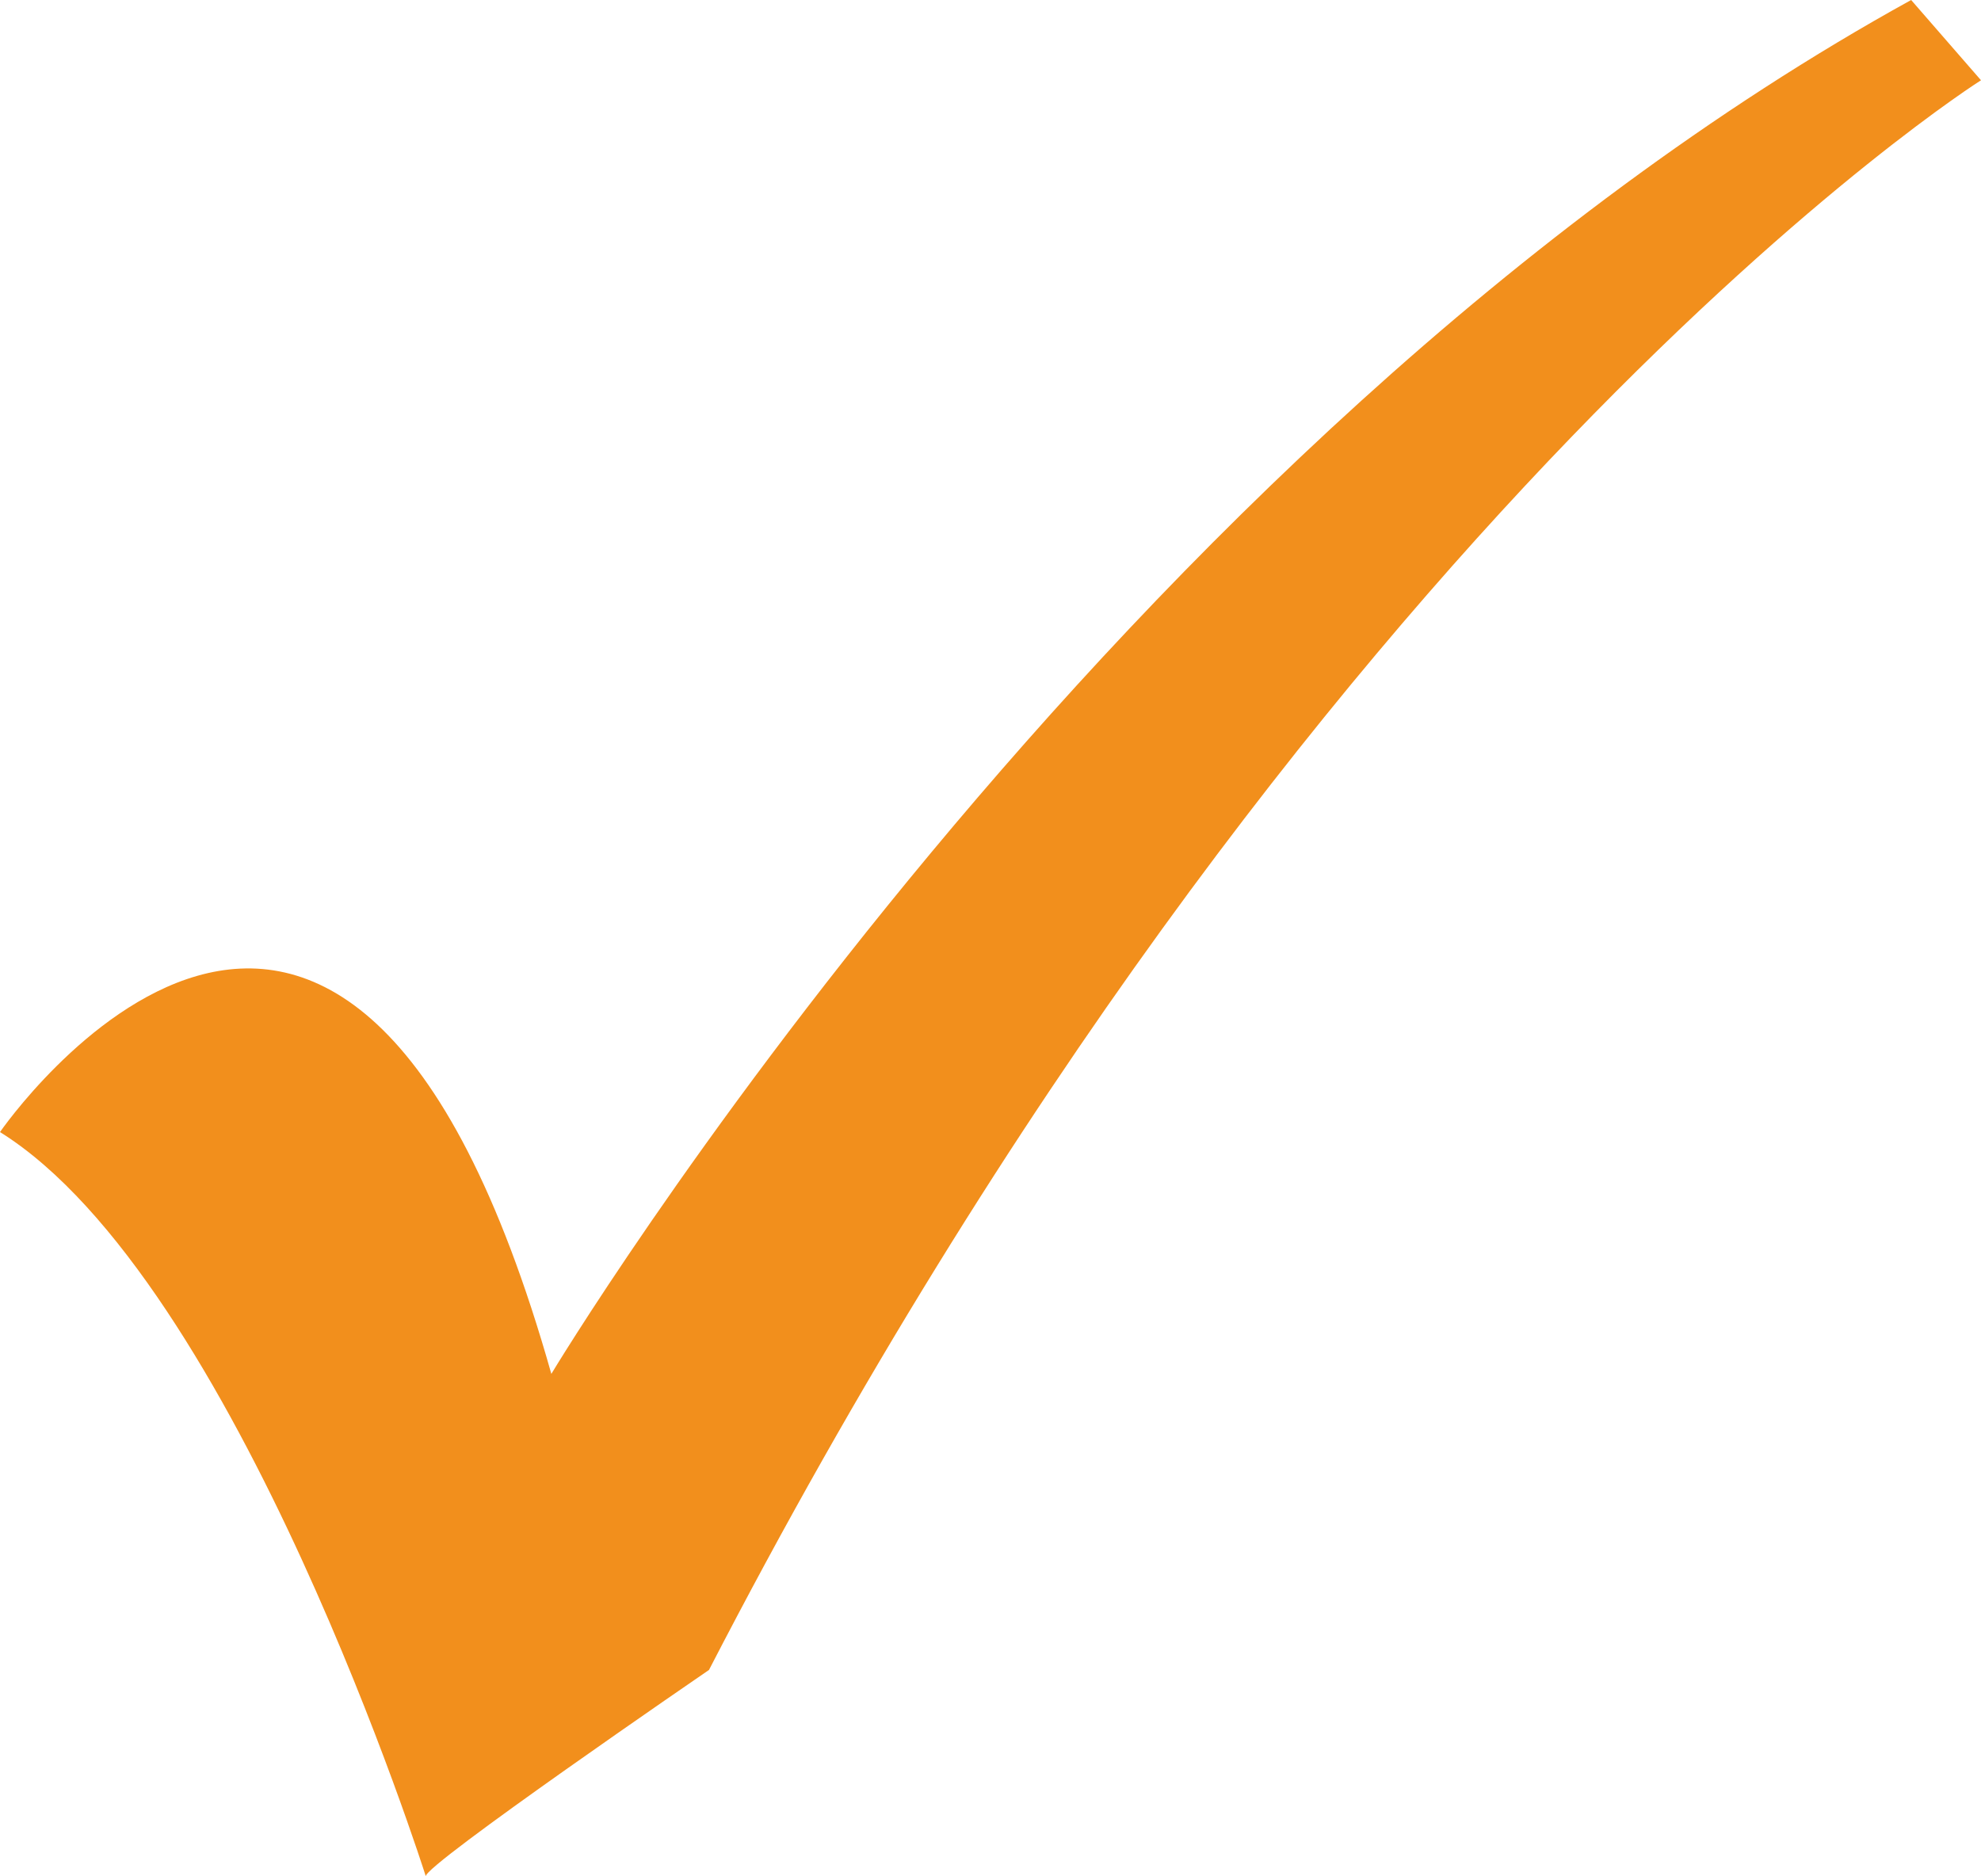 <svg width="19" height="18" xmlns="http://www.w3.org/2000/svg" xmlns:xlink="http://www.w3.org/1999/xlink" overflow="hidden"><defs><clipPath id="clip0"><rect x="987" y="2358" width="19" height="18"/></clipPath></defs><g clip-path="url(#clip0)" transform="translate(-987 -2358)"><path d="M1005.33 2358 1006 2358.77C1006 2358.77 999.583 2362.82 993.8 2374.02 993.8 2374.02 991.056 2375.9 991.084 2376 991.084 2376 989.275 2370.28 987 2368.86 987 2368.86 990.284 2364.09 992.288 2371.18 992.288 2371.18 997.661 2362.23 1005.33 2358Z" fill="#F28F1C" fill-rule="evenodd"/></g></svg>